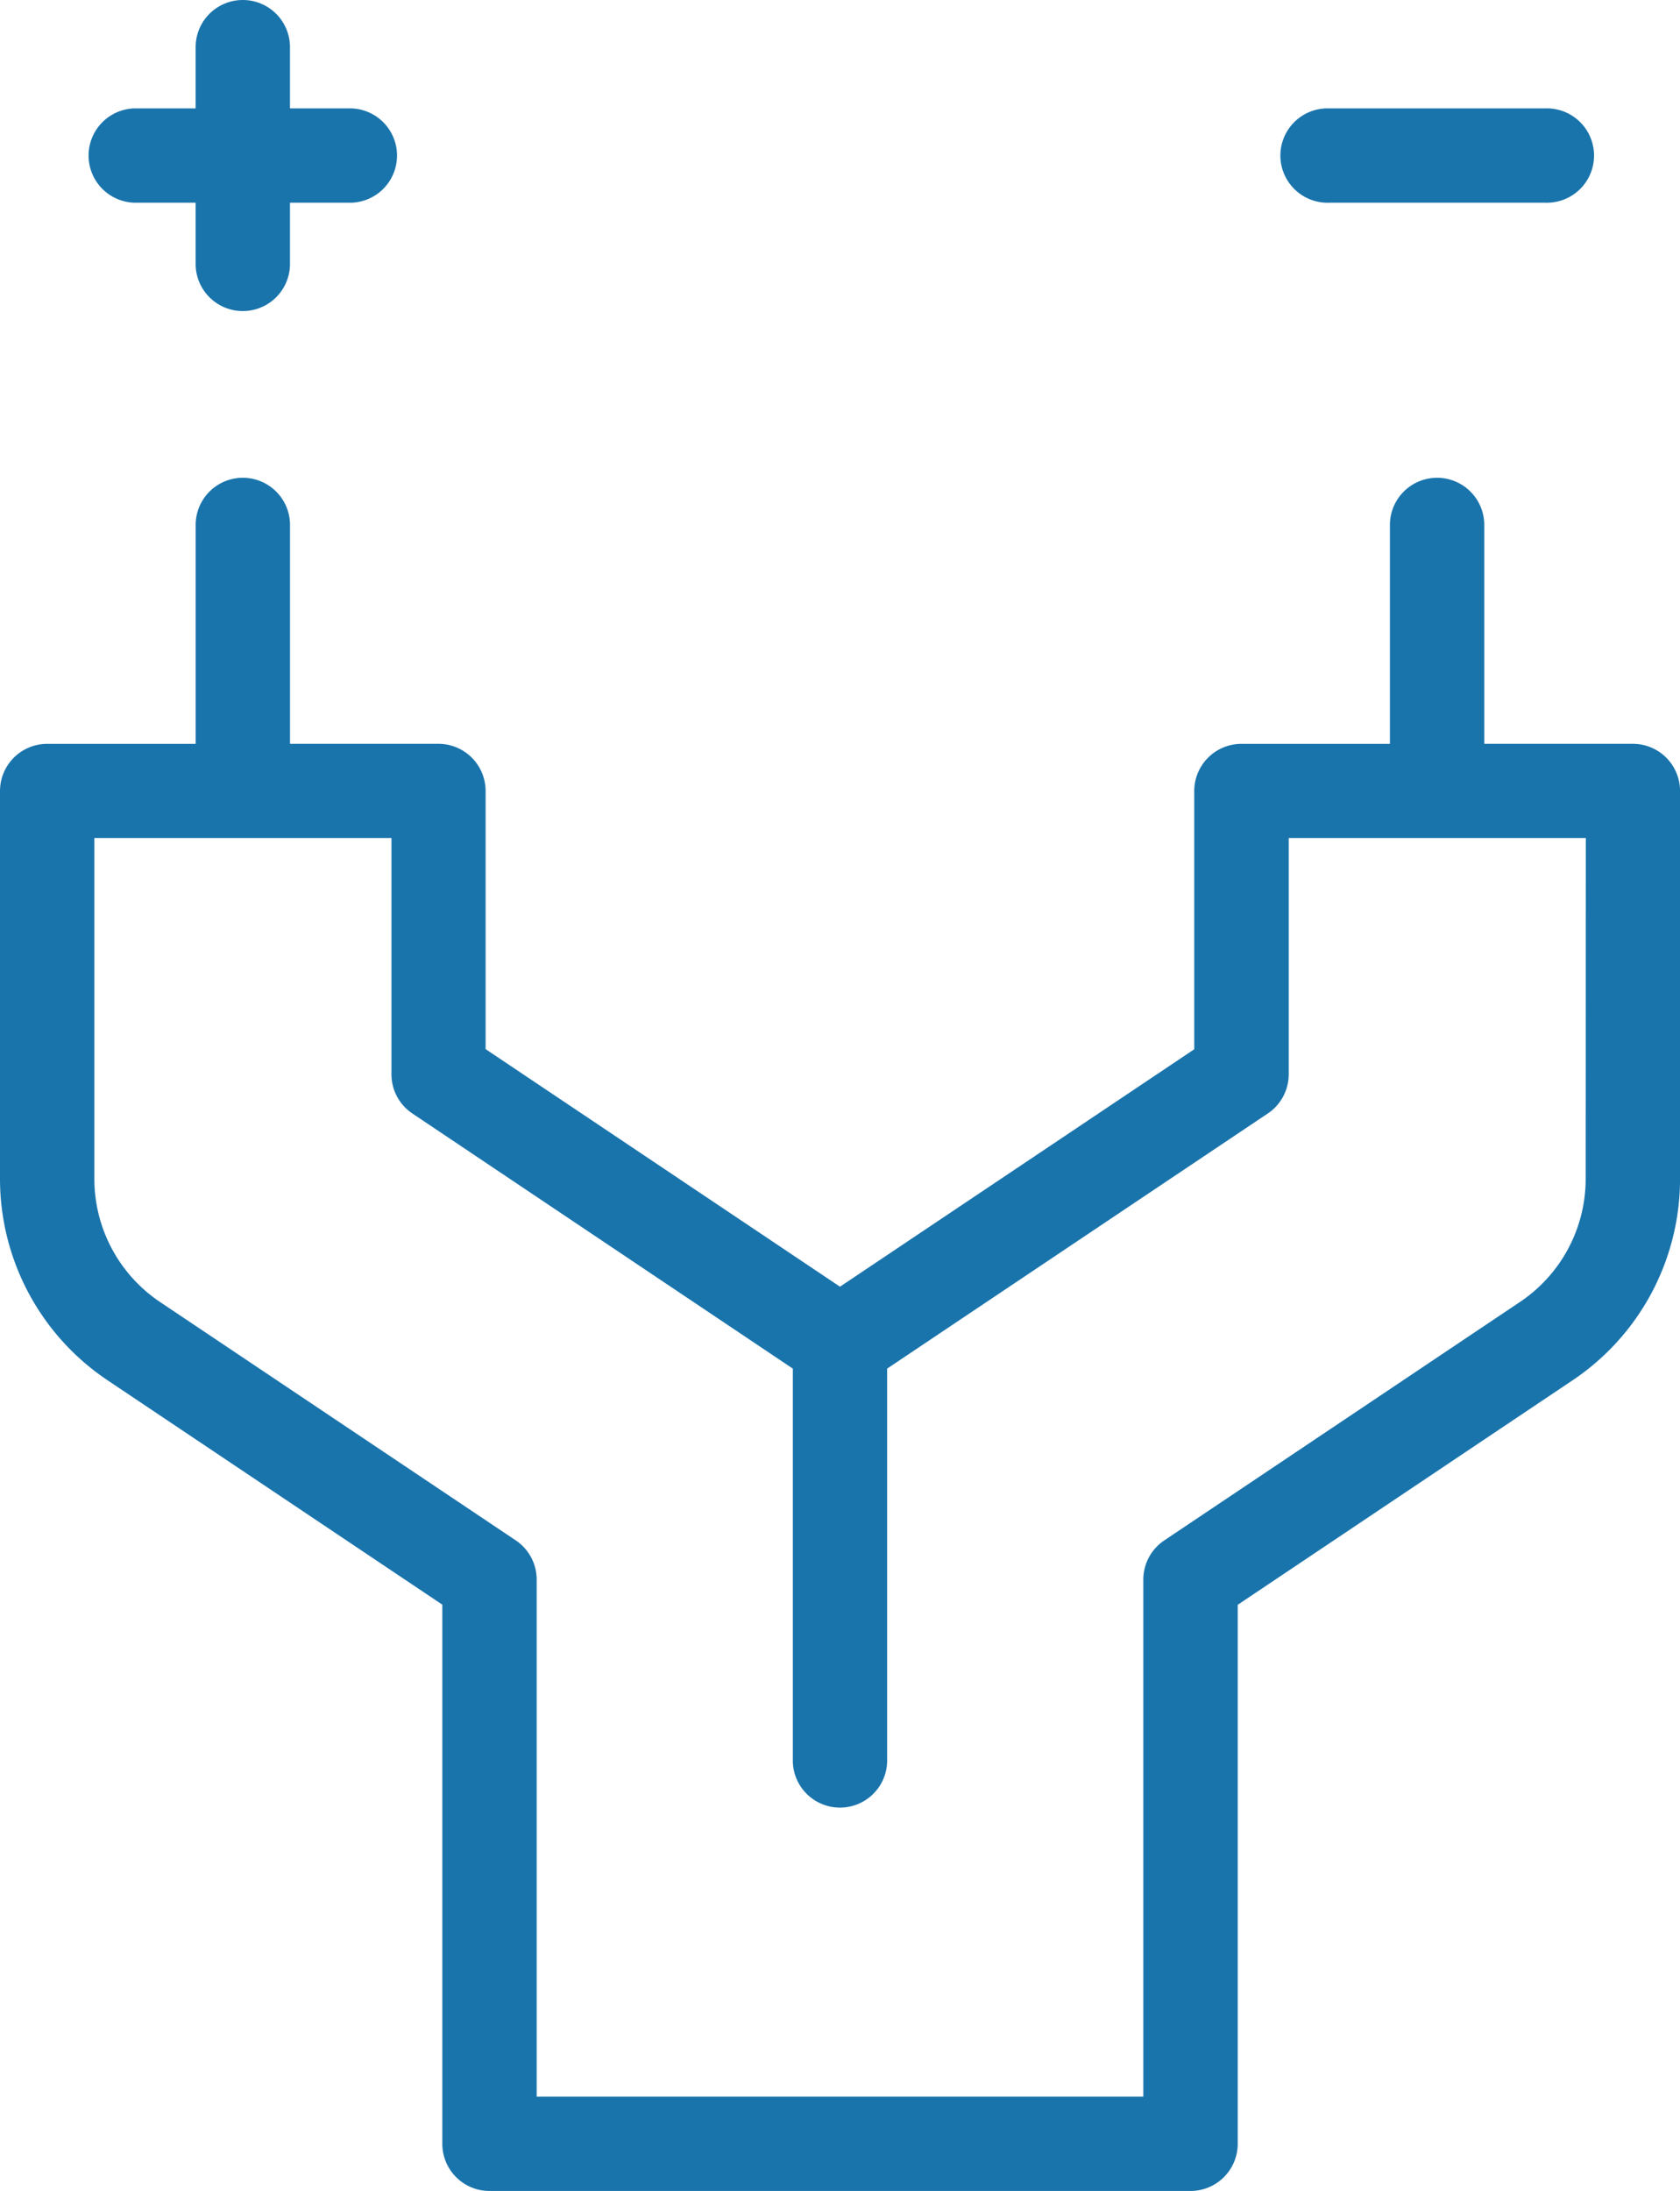 <?xml version="1.0" encoding="UTF-8"?> <svg xmlns="http://www.w3.org/2000/svg" xmlns:xlink="http://www.w3.org/1999/xlink" id="Groupe_114" data-name="Groupe 114" width="47.5" height="61.939" viewBox="0 0 47.5 61.939"><defs><clipPath id="clip-path"><rect id="Rectangle_181" data-name="Rectangle 181" width="47.5" height="61.94" fill="#1a74ac"></rect></clipPath></defs><g id="Groupe_113" data-name="Groupe 113" clip-path="url(#clip-path)"><path id="Tracé_1295" data-name="Tracé 1295" d="M5.43,5.731H7.159V7.46a1.334,1.334,0,1,0,2.668,0V5.731h1.729a1.334,1.334,0,0,0,0-2.667H9.827V1.334a1.334,1.334,0,0,0-2.668,0v1.73H5.43a1.334,1.334,0,0,0,0,2.667" transform="translate(-1.628)" fill="#1a74ac"></path><path id="Tracé_1296" data-name="Tracé 1296" d="M61.473,7.751H67.6a1.334,1.334,0,1,0,0-2.667H61.473a1.334,1.334,0,1,0,0,2.667" transform="translate(-23.901 -2.02)" fill="#1a74ac"></path><path id="Tracé_1297" data-name="Tracé 1297" d="M46.166,29.937h-4.2V23.75a1.334,1.334,0,0,0-2.668,0v6.188H35.1a1.334,1.334,0,0,0-1.334,1.334v7.3L23.75,45.284,13.73,38.568v-7.3A1.334,1.334,0,0,0,12.4,29.937H8.2V23.75a1.334,1.334,0,0,0-2.668,0v6.188h-4.2A1.334,1.334,0,0,0,0,31.271v10.96a6.855,6.855,0,0,0,3.043,5.7l9.463,6.342V69.515a1.333,1.333,0,0,0,1.334,1.333H33.661a1.334,1.334,0,0,0,1.334-1.333V54.277l9.463-6.343a6.853,6.853,0,0,0,3.043-5.7V31.271a1.333,1.333,0,0,0-1.334-1.334M44.833,42.231a4.19,4.19,0,0,1-1.861,3.487L32.918,52.457a1.334,1.334,0,0,0-.592,1.108V68.181H15.174V53.564a1.334,1.334,0,0,0-.591-1.108L4.528,45.719a4.192,4.192,0,0,1-1.86-3.488V32.6h8.4V39.28a1.333,1.333,0,0,0,.592,1.108L22.416,47.6V58.713a1.334,1.334,0,0,0,2.667,0V47.6l10.763-7.213a1.334,1.334,0,0,0,.591-1.108V32.6h8.4Z" transform="translate(0 -8.909)" fill="#1a74ac"></path></g></svg> 